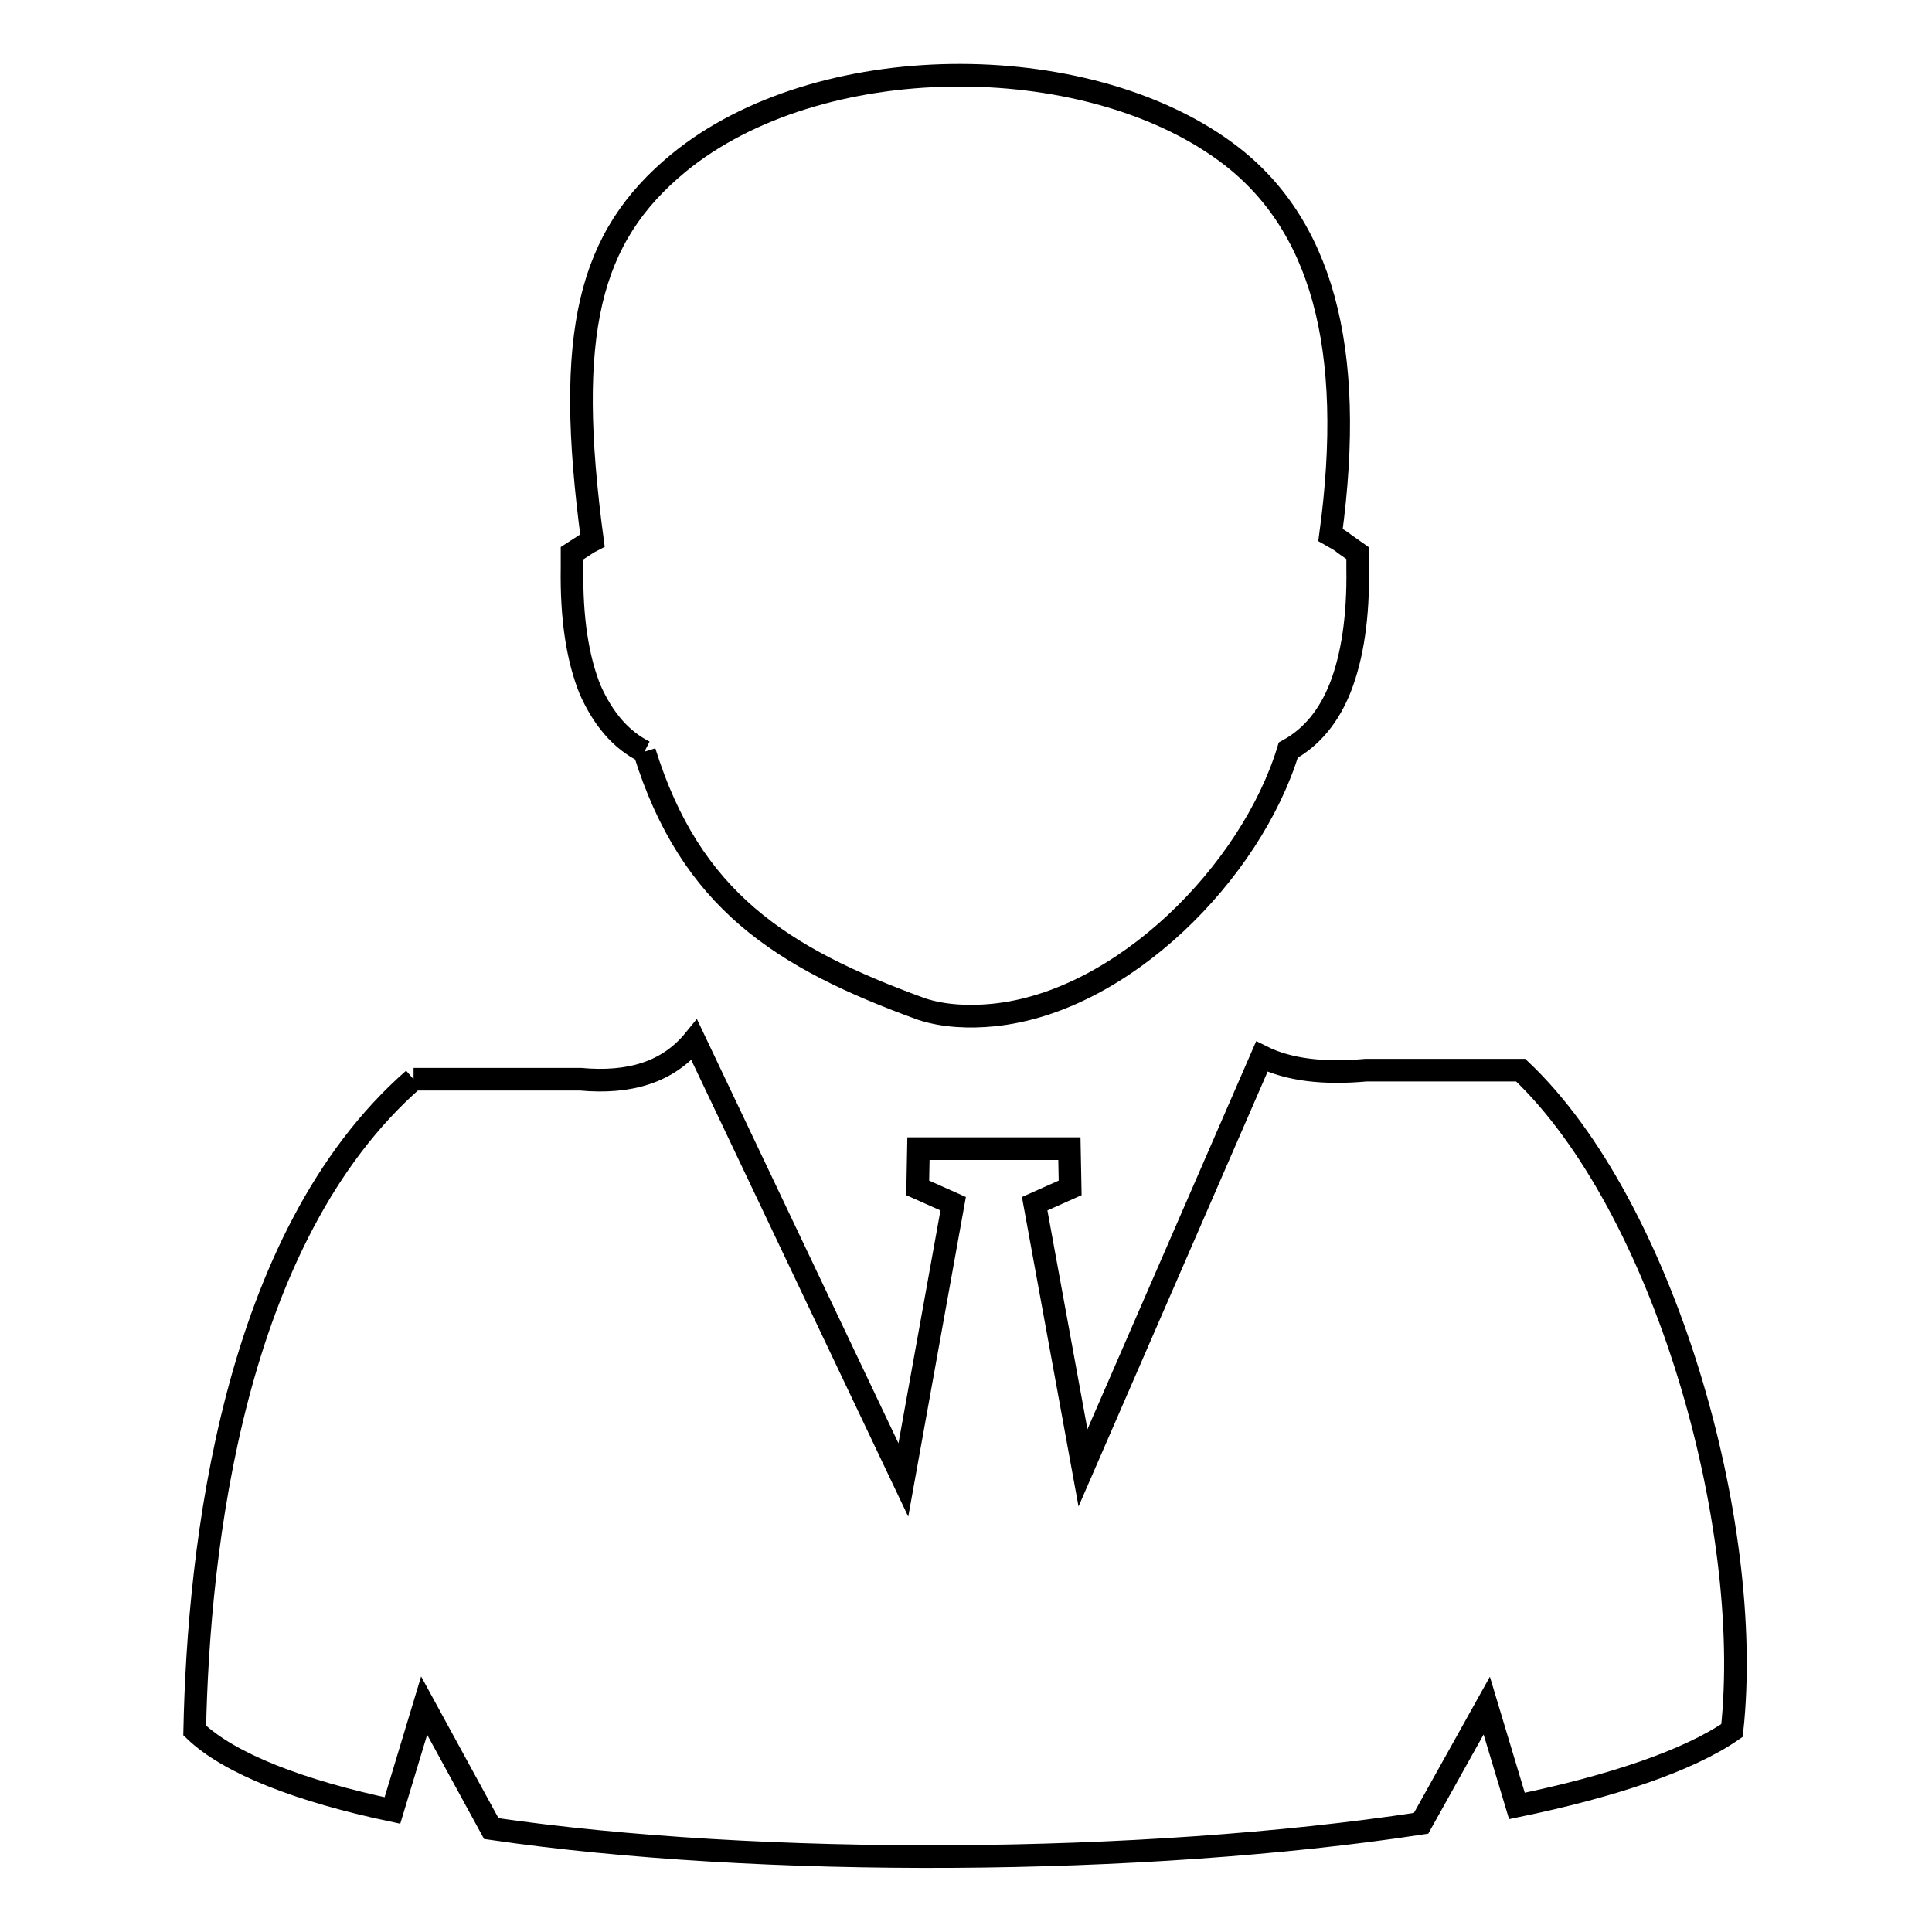 <?xml version="1.0" encoding="utf-8"?>
<!-- Svg Vector Icons : http://www.onlinewebfonts.com/icon -->
<!DOCTYPE svg PUBLIC "-//W3C//DTD SVG 1.1//EN" "http://www.w3.org/Graphics/SVG/1.1/DTD/svg11.dtd">
<svg version="1.1" xmlns="http://www.w3.org/2000/svg" xmlns:xlink="http://www.w3.org/1999/xlink" x="0px" y="0px" viewBox="0 0 256 256" enable-background="new 0 0 256 256" xml:space="preserve">
<g><g><path stroke-width="3" fill-opacity="0" stroke="#000000"  d="M54.8,143c7.9,0,15.2,0,22.1,0c6.5,0.6,11.6-0.9,15.1-5.2l27.7,58.3l6.6-36.6l-4.7-2.1l0.1-5.2h20l0.1,5.2l-4.7,2.1l6.4,35l23.7-54.5c3.6,1.8,8.3,2.3,13.8,1.8c6.4,0,13.2,0,20.5,0c18.9,17.9,31,60,28,87.5c-5.8,4-15.9,7.4-28.5,10l-4-13.3l-8.7,15.6c-36.8,5.6-87.6,5.9-123.2,0.7L56.2,226L52,239.9c-12.3-2.6-21.6-6.2-26.2-10.6C26.3,205.2,30.8,164,54.8,143 M85.4,99.6c-3.2-1.6-5.5-4.4-7.2-8.2c-1.7-4.2-2.5-9.6-2.4-16.1l0-2l1.7-1.1c0.3-0.2,0.6-0.4,1-0.6C74.8,44.1,78,31.4,89.9,21.6c18.5-15.2,53.7-15.3,72.5-1.5c12.7,9.3,17.3,25.9,13.9,50.8c0.7,0.4,1.3,0.7,1.9,1.2l1.7,1.2l0,2c0.1,6.4-0.7,11.7-2.3,15.8c-1.5,3.8-3.8,6.6-6.9,8.3c-4.9,16.1-21.9,33.4-39.1,35.1c-3,0.3-6.5,0.2-9.5-0.8C103.4,126.9,91.5,119.2,85.4,99.6"/></g></g>
</svg>